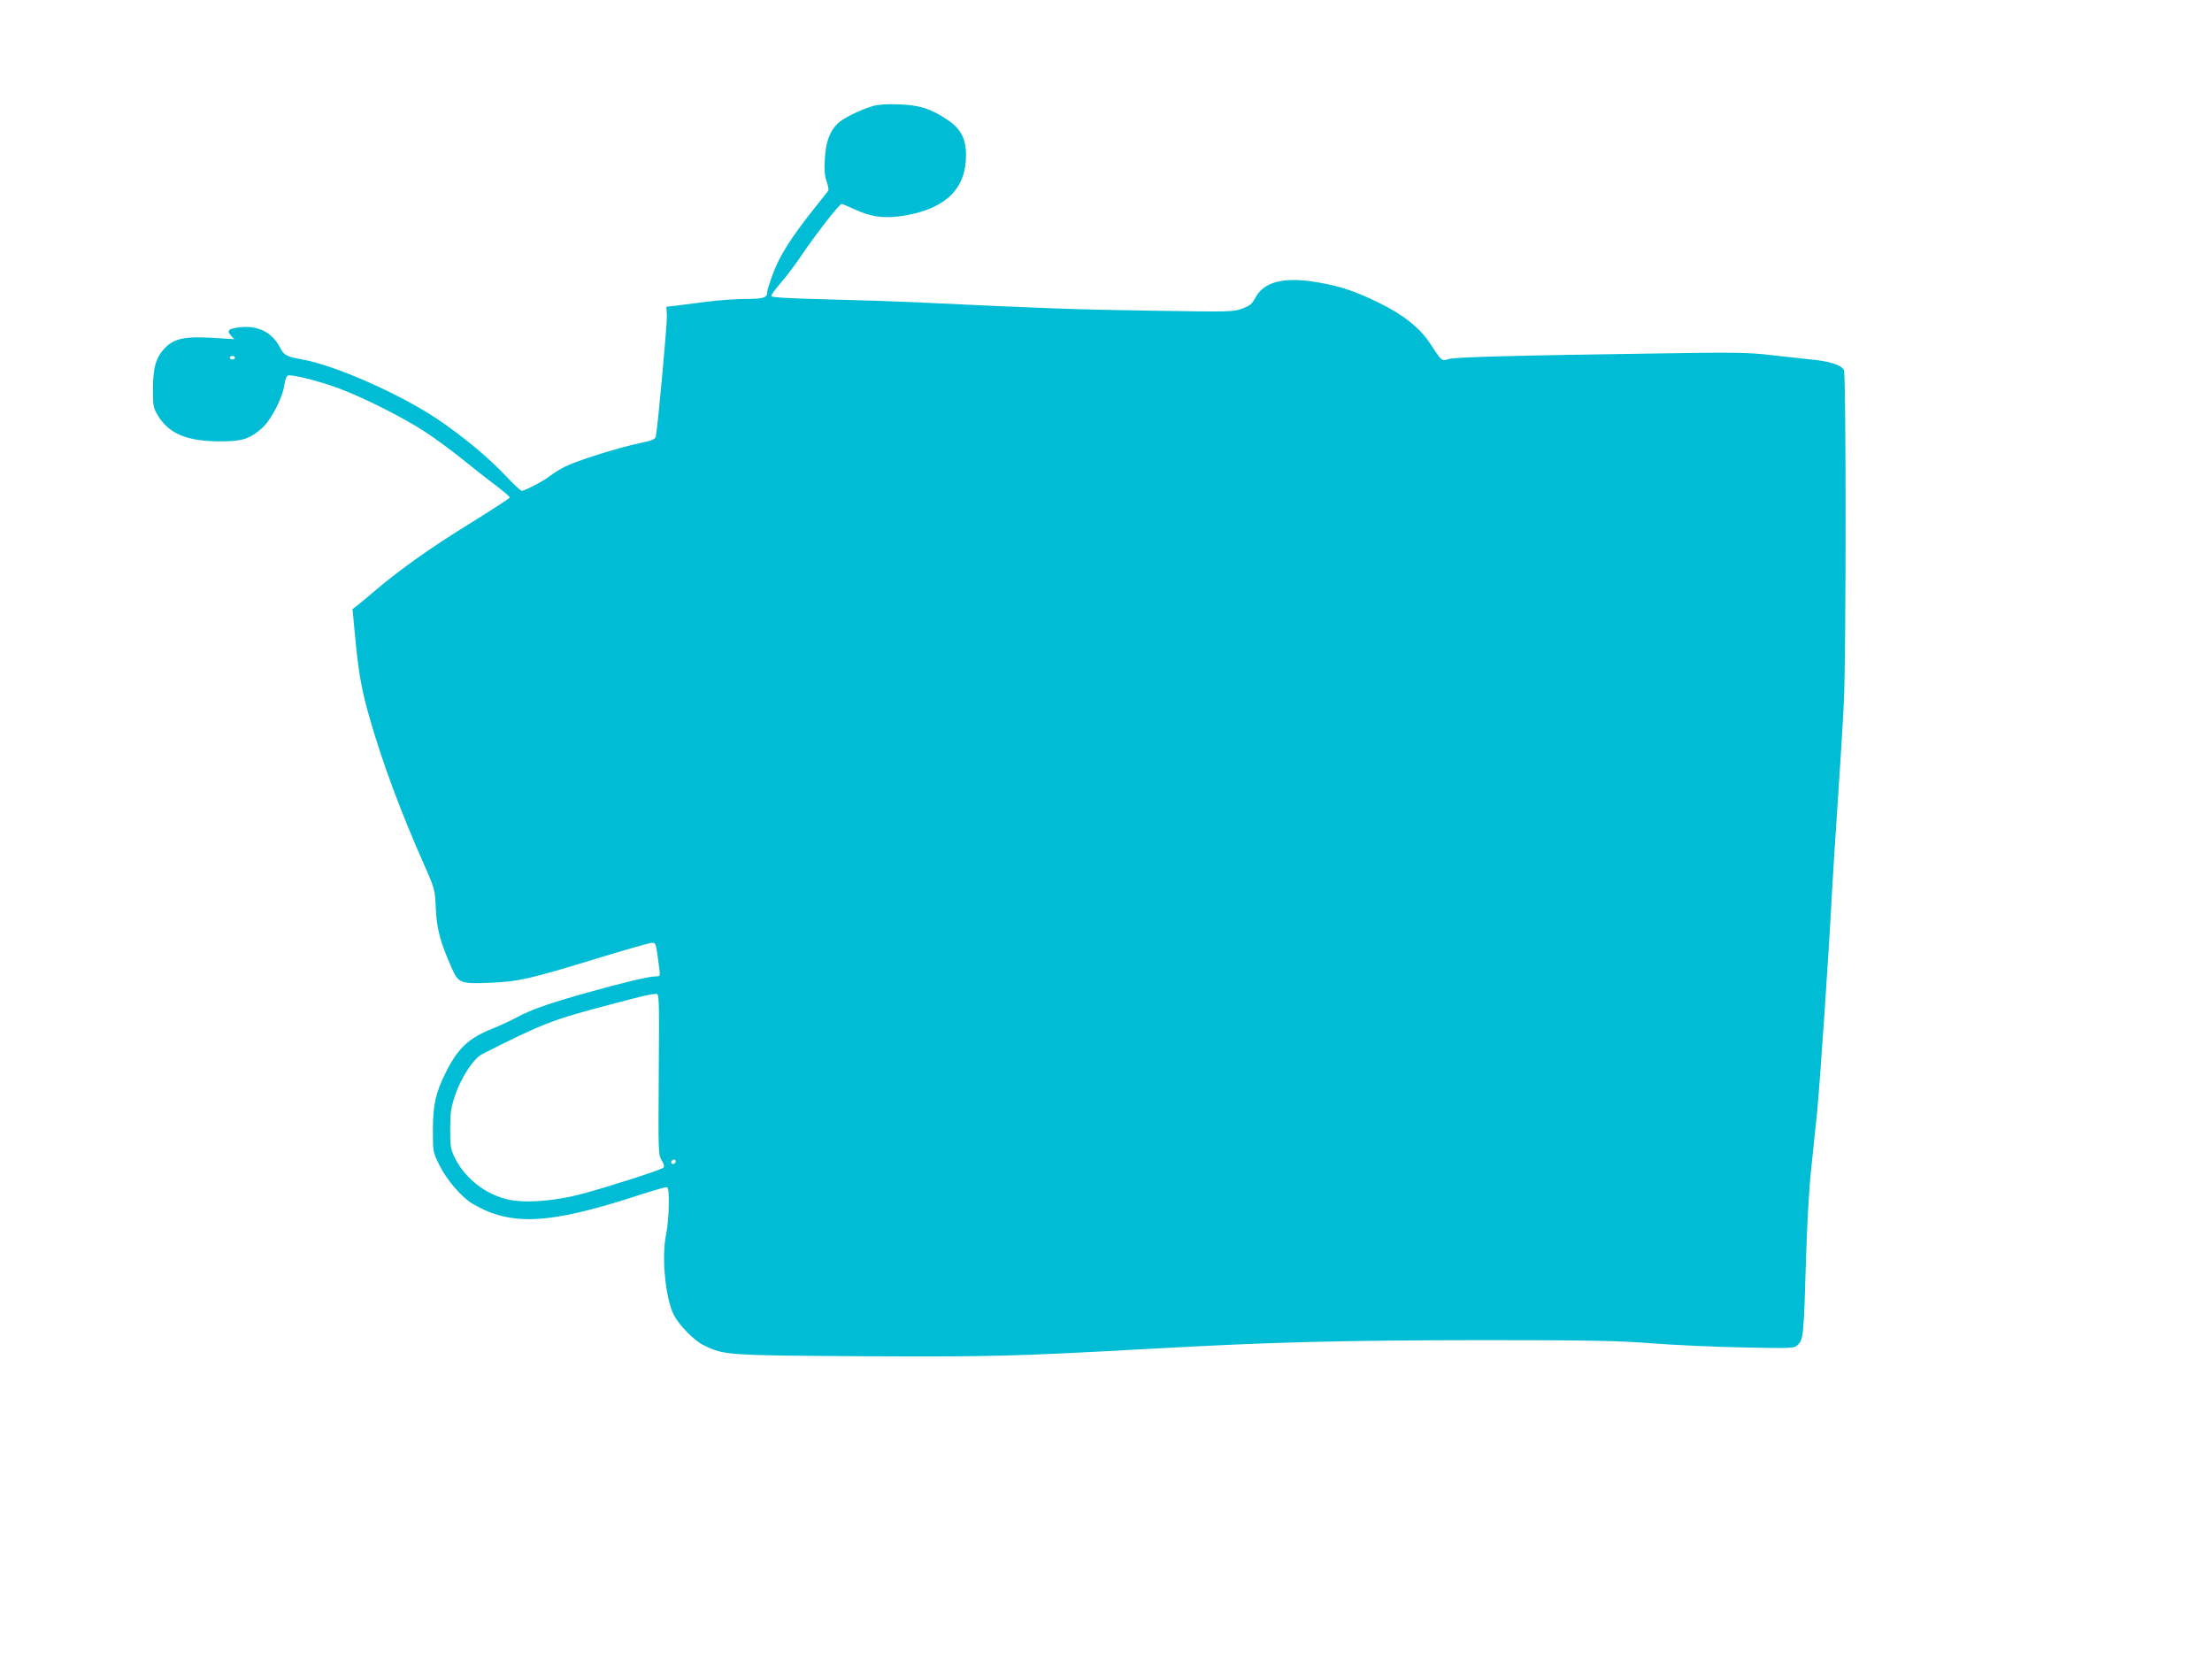 <?xml version="1.0" standalone="no"?>
<!DOCTYPE svg PUBLIC "-//W3C//DTD SVG 20010904//EN"
 "http://www.w3.org/TR/2001/REC-SVG-20010904/DTD/svg10.dtd">
<svg version="1.0" xmlns="http://www.w3.org/2000/svg"
 width="1280pt" height="960pt" viewBox="0 0 1280 960"
 preserveAspectRatio="xMidYMid meet">
<g transform="translate(0,960) scale(0.1,-0.1)"
fill="#00bcd4" stroke="none">
<path d="M5050 8986 c-75 -22 -173 -71 -204 -102 -46 -46 -68 -108 -73 -204
-4 -61 -1 -97 10 -129 9 -25 13 -49 10 -54 -3 -4 -43 -56 -89 -113 -123 -155
-193 -264 -230 -365 -19 -49 -34 -97 -34 -107 0 -35 -21 -42 -125 -42 -55 0
-157 -7 -225 -16 -69 -9 -150 -19 -180 -23 l-54 -6 3 -52 c2 -45 -52 -640 -64
-698 -3 -17 -20 -24 -92 -39 -127 -27 -366 -102 -433 -136 -31 -16 -70 -40
-86 -53 -32 -27 -146 -87 -165 -87 -7 0 -48 39 -92 86 -99 105 -250 231 -399
331 -216 144 -589 309 -779 343 -91 16 -106 24 -128 68 -44 86 -123 128 -224
119 -73 -7 -88 -18 -61 -48 l19 -22 -122 8 c-166 9 -224 -3 -279 -59 -52 -55
-69 -113 -69 -241 0 -91 2 -104 27 -147 64 -107 167 -151 358 -152 131 -1 176
14 249 79 50 46 116 173 126 245 4 31 13 54 22 57 21 8 180 -32 293 -74 141
-52 381 -173 500 -252 58 -38 155 -109 215 -158 61 -49 147 -117 193 -151 45
-35 82 -66 82 -71 0 -4 -105 -72 -232 -151 -221 -136 -402 -264 -549 -389 -36
-31 -79 -67 -97 -81 l-32 -25 15 -160 c20 -211 38 -312 86 -477 73 -254 176
-531 312 -839 64 -145 64 -146 69 -260 6 -118 26 -191 92 -341 39 -87 50 -92
219 -85 169 7 231 21 632 144 154 47 291 86 305 87 26 1 25 5 44 -141 7 -53 7
-53 -21 -53 -38 0 -192 -37 -395 -94 -215 -60 -327 -99 -407 -143 -36 -19 -98
-48 -138 -64 -140 -55 -203 -114 -273 -254 -59 -118 -75 -188 -75 -336 0 -125
0 -125 38 -202 43 -86 128 -185 192 -223 222 -130 440 -119 946 45 86 28 164
51 173 51 14 0 16 -14 16 -99 0 -54 -7 -134 -16 -177 -27 -129 -3 -367 45
-463 32 -61 117 -148 174 -176 118 -57 128 -58 912 -63 750 -4 895 0 1670 43
700 39 1106 49 1910 50 645 0 795 -3 990 -18 127 -10 364 -21 528 -24 296 -6
298 -6 321 16 31 29 34 60 46 476 6 203 18 428 30 535 11 102 26 253 35 335
16 167 69 937 85 1255 6 113 22 360 35 550 13 190 29 448 35 573 13 296 13
1892 0 1916 -15 29 -83 51 -193 61 -56 6 -163 18 -237 26 -116 14 -206 16
-630 9 -841 -12 -1193 -21 -1228 -33 -39 -13 -41 -11 -105 88 -60 93 -158 170
-302 240 -134 65 -219 94 -343 115 -203 36 -321 6 -371 -94 -16 -30 -30 -41
-73 -57 -51 -19 -73 -19 -518 -12 -422 6 -642 14 -1355 48 -127 6 -369 14
-539 18 -202 5 -311 11 -313 18 -2 5 22 39 53 75 31 35 87 109 124 164 78 116
217 295 230 295 4 0 38 -14 74 -31 99 -46 181 -56 299 -35 233 42 347 156 347
348 0 97 -32 157 -114 209 -95 62 -157 81 -276 85 -69 3 -120 -1 -150 -10z
m-3690 -1456 c0 -5 -7 -10 -15 -10 -8 0 -15 5 -15 10 0 6 7 10 15 10 8 0 15
-4 15 -10z m2452 -4145 c-3 -451 -3 -467 17 -500 15 -25 17 -36 8 -43 -17 -14
-337 -116 -475 -152 -131 -35 -284 -50 -382 -38 -144 17 -283 116 -348 248
-24 50 -27 66 -27 165 0 94 4 123 28 195 34 103 107 215 157 240 349 177 405
199 745 288 191 51 223 58 260 61 20 1 20 -4 17 -464z m98 -503 c0 -13 -12
-22 -22 -16 -10 6 -1 24 13 24 5 0 9 -4 9 -8z"/>
</g>
</svg>
